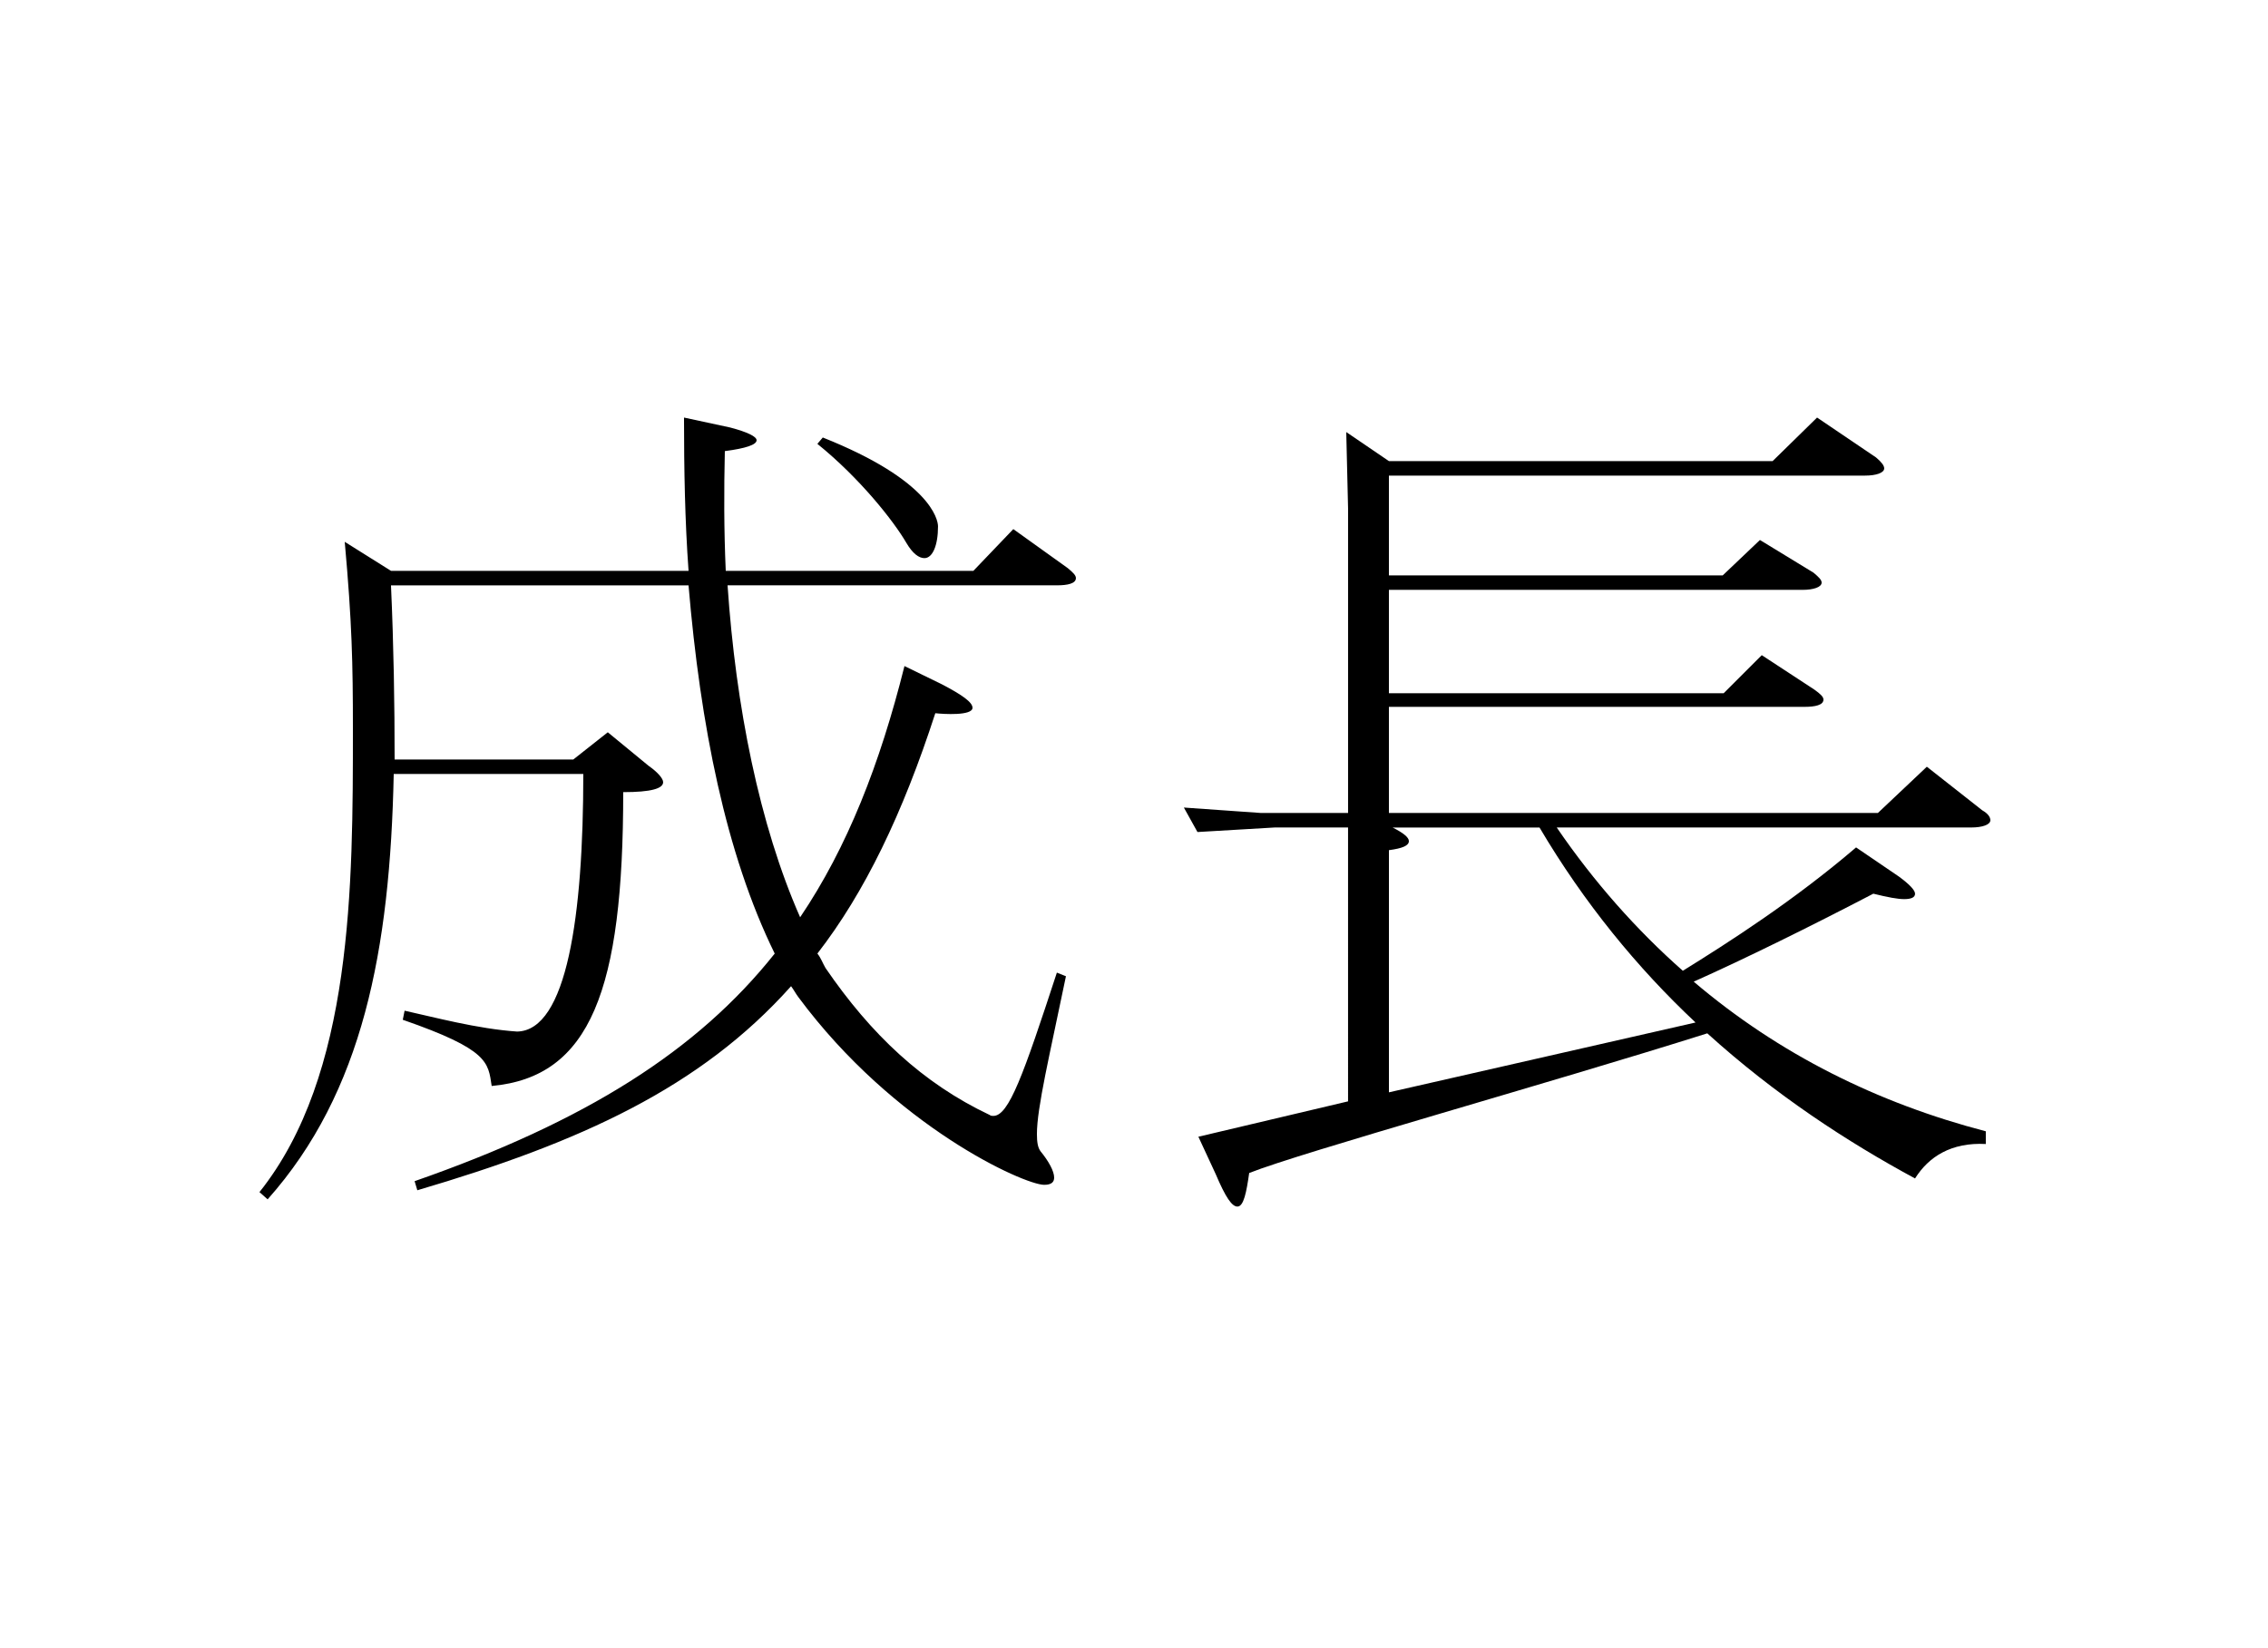 <?xml version="1.0" encoding="utf-8"?>
<!-- Generator: Adobe Illustrator 21.0.0, SVG Export Plug-In . SVG Version: 6.00 Build 0)  -->
<svg version="1.1" id="Layer_1" xmlns="http://www.w3.org/2000/svg" xmlns:xlink="http://www.w3.org/1999/xlink" x="0px" y="0px"
	 viewBox="0 0 150 109" style="enable-background:new 0 0 150 109;" xml:space="preserve">
<style type="text/css">
	.Drop_x0020_Shadow{fill:none;}
	.Outer_x0020_Glow_x0020_5_x0020_pt{fill:none;}
	.Blue_x0020_Neon{fill:none;stroke:#8AACDA;stroke-width:7;stroke-linecap:round;stroke-linejoin:round;}
	.Chrome_x0020_Highlight{fill:url(#SVGID_1_);stroke:#FFFFFF;stroke-width:0.363;stroke-miterlimit:1;}
	.Jive_GS{fill:#FFDD00;}
	.Alyssa_GS{fill:#A6D0E4;}
</style>
<linearGradient id="SVGID_1_" gradientUnits="userSpaceOnUse" x1="0" y1="0" x2="6.123234e-17" y2="-1">
	<stop  offset="0" style="stop-color:#656565"/>
	<stop  offset="0.618" style="stop-color:#1B1B1B"/>
	<stop  offset="0.629" style="stop-color:#545454"/>
	<stop  offset="0.983" style="stop-color:#3E3E3E"/>
</linearGradient>
<g>
	<path d="M48.299,28.282c1.14,0.3,1.74,0.6,1.74,0.84
		c0,0.3-0.72,0.54-2.1,0.72c-0.06,2.58-0.06,5.22,0.06,7.92h16.379
		l2.64-2.76l3.6,2.58c0.36,0.3,0.54,0.479,0.54,0.66
		c0,0.359-0.54,0.479-1.26,0.479H48.119c0.54,7.979,2.1,15.84,4.8,21.959
		c3.12-4.62,5.28-10.14,6.9-16.619l2.46,1.2
		c1.38,0.72,2.04,1.199,2.04,1.56c0,0.54-1.92,0.42-2.46,0.36
		c-2.16,6.659-4.68,11.879-7.799,15.899c0.24,0.3,0.36,0.659,0.54,0.96
		c3,4.38,6.419,7.619,10.859,9.72c0.06,0.06,0.18,0.06,0.24,0.06
		c1.02,0,1.98-2.7,4.2-9.479l0.6,0.24
		c-1.08,5.22-1.92,8.699-1.92,10.439c0,0.54,0.06,0.899,0.24,1.14
		c0.54,0.66,0.9,1.319,0.9,1.739c0,0.301-0.18,0.48-0.66,0.48
		c-1.32,0-9.899-3.84-16.259-12.419c-0.18-0.24-0.3-0.48-0.48-0.721
		c-6,6.72-13.919,10.32-24.719,13.5l-0.18-0.601
		C38.759,74.181,46.139,69.5,51.238,63.081c-3.24-6.6-4.919-15.12-5.7-24.359
		H25.859c0.18,4.02,0.24,7.859,0.24,11.52h11.819l2.28-1.8l2.7,2.22
		c0.6,0.42,0.96,0.84,0.96,1.08c0,0.42-0.78,0.66-2.64,0.66
		c0,13.079-2.16,18.839-8.699,19.439c-0.24-1.561-0.18-2.4-5.88-4.38
		l0.12-0.601c1.92,0.42,4.8,1.2,7.439,1.38
		c3.3-0.06,4.38-7.68,4.38-17.039H26.04
		c-0.24,11.64-2.04,21.06-8.34,28.139l-0.54-0.479
		c6.18-7.74,6.18-20.279,6.18-30.659c0-4.319-0.06-7.02-0.54-12.359
		l3.06,1.92h19.679c-0.24-3.3-0.3-6.72-0.3-10.14L48.299,28.282z
		 M54.418,28.942c7.08,2.819,7.62,5.399,7.62,5.88
		c0,1.26-0.36,2.1-0.9,2.1c-0.36,0-0.78-0.3-1.2-1.021
		c-0.84-1.439-3.06-4.26-5.879-6.539L54.418,28.942z"/>
	<path d="M117.238,30.502l2.939-2.88l3.9,2.64
		c0.359,0.301,0.54,0.54,0.54,0.721c0,0.3-0.54,0.479-1.26,0.479H91.859
		v6.6h22.079l2.46-2.34l3.54,2.16c0.359,0.3,0.54,0.479,0.54,0.66
		c0,0.3-0.54,0.479-1.261,0.479H91.859v6.84h22.139l2.521-2.52l3.479,2.279
		c0.42,0.301,0.6,0.48,0.6,0.66c0,0.36-0.539,0.48-1.26,0.48H91.859
		V53.781h32.339l3.239-3.06l3.66,2.88c0.42,0.239,0.54,0.479,0.54,0.659
		c0,0.301-0.54,0.48-1.26,0.48h-27.419c2.46,3.6,5.279,6.779,8.34,9.479
		c3-1.86,7.319-4.62,11.459-8.16l2.82,1.92
		c0.66,0.48,1.08,0.9,1.08,1.141s-0.24,0.359-0.721,0.359
		c-0.42,0-1.079-0.119-2.039-0.359c-4.141,2.16-8.521,4.319-11.88,5.819
		c5.64,4.8,12.18,8.04,19.319,9.899v0.841
		c-2.28-0.12-3.78,0.839-4.68,2.279c-4.44-2.399-9.24-5.52-13.74-9.6
		c-10.439,3.3-26.818,7.859-30.298,9.239c-0.181,1.261-0.36,2.22-0.78,2.22
		c-0.36,0-0.78-0.6-1.44-2.159l-1.14-2.46l9.899-2.34V54.741h-4.859
		l-5.1,0.3l-0.9-1.62l5.1,0.36h5.76V33.622l-0.12-5.04l2.82,1.92
		H117.238z M92.1,54.741c0.72,0.359,1.08,0.66,1.08,0.899
		c0,0.301-0.42,0.48-1.32,0.601v16.02l20.279-4.62
		c-3.84-3.6-7.38-7.92-10.319-12.899H92.1z"/>
</g>
</svg>
